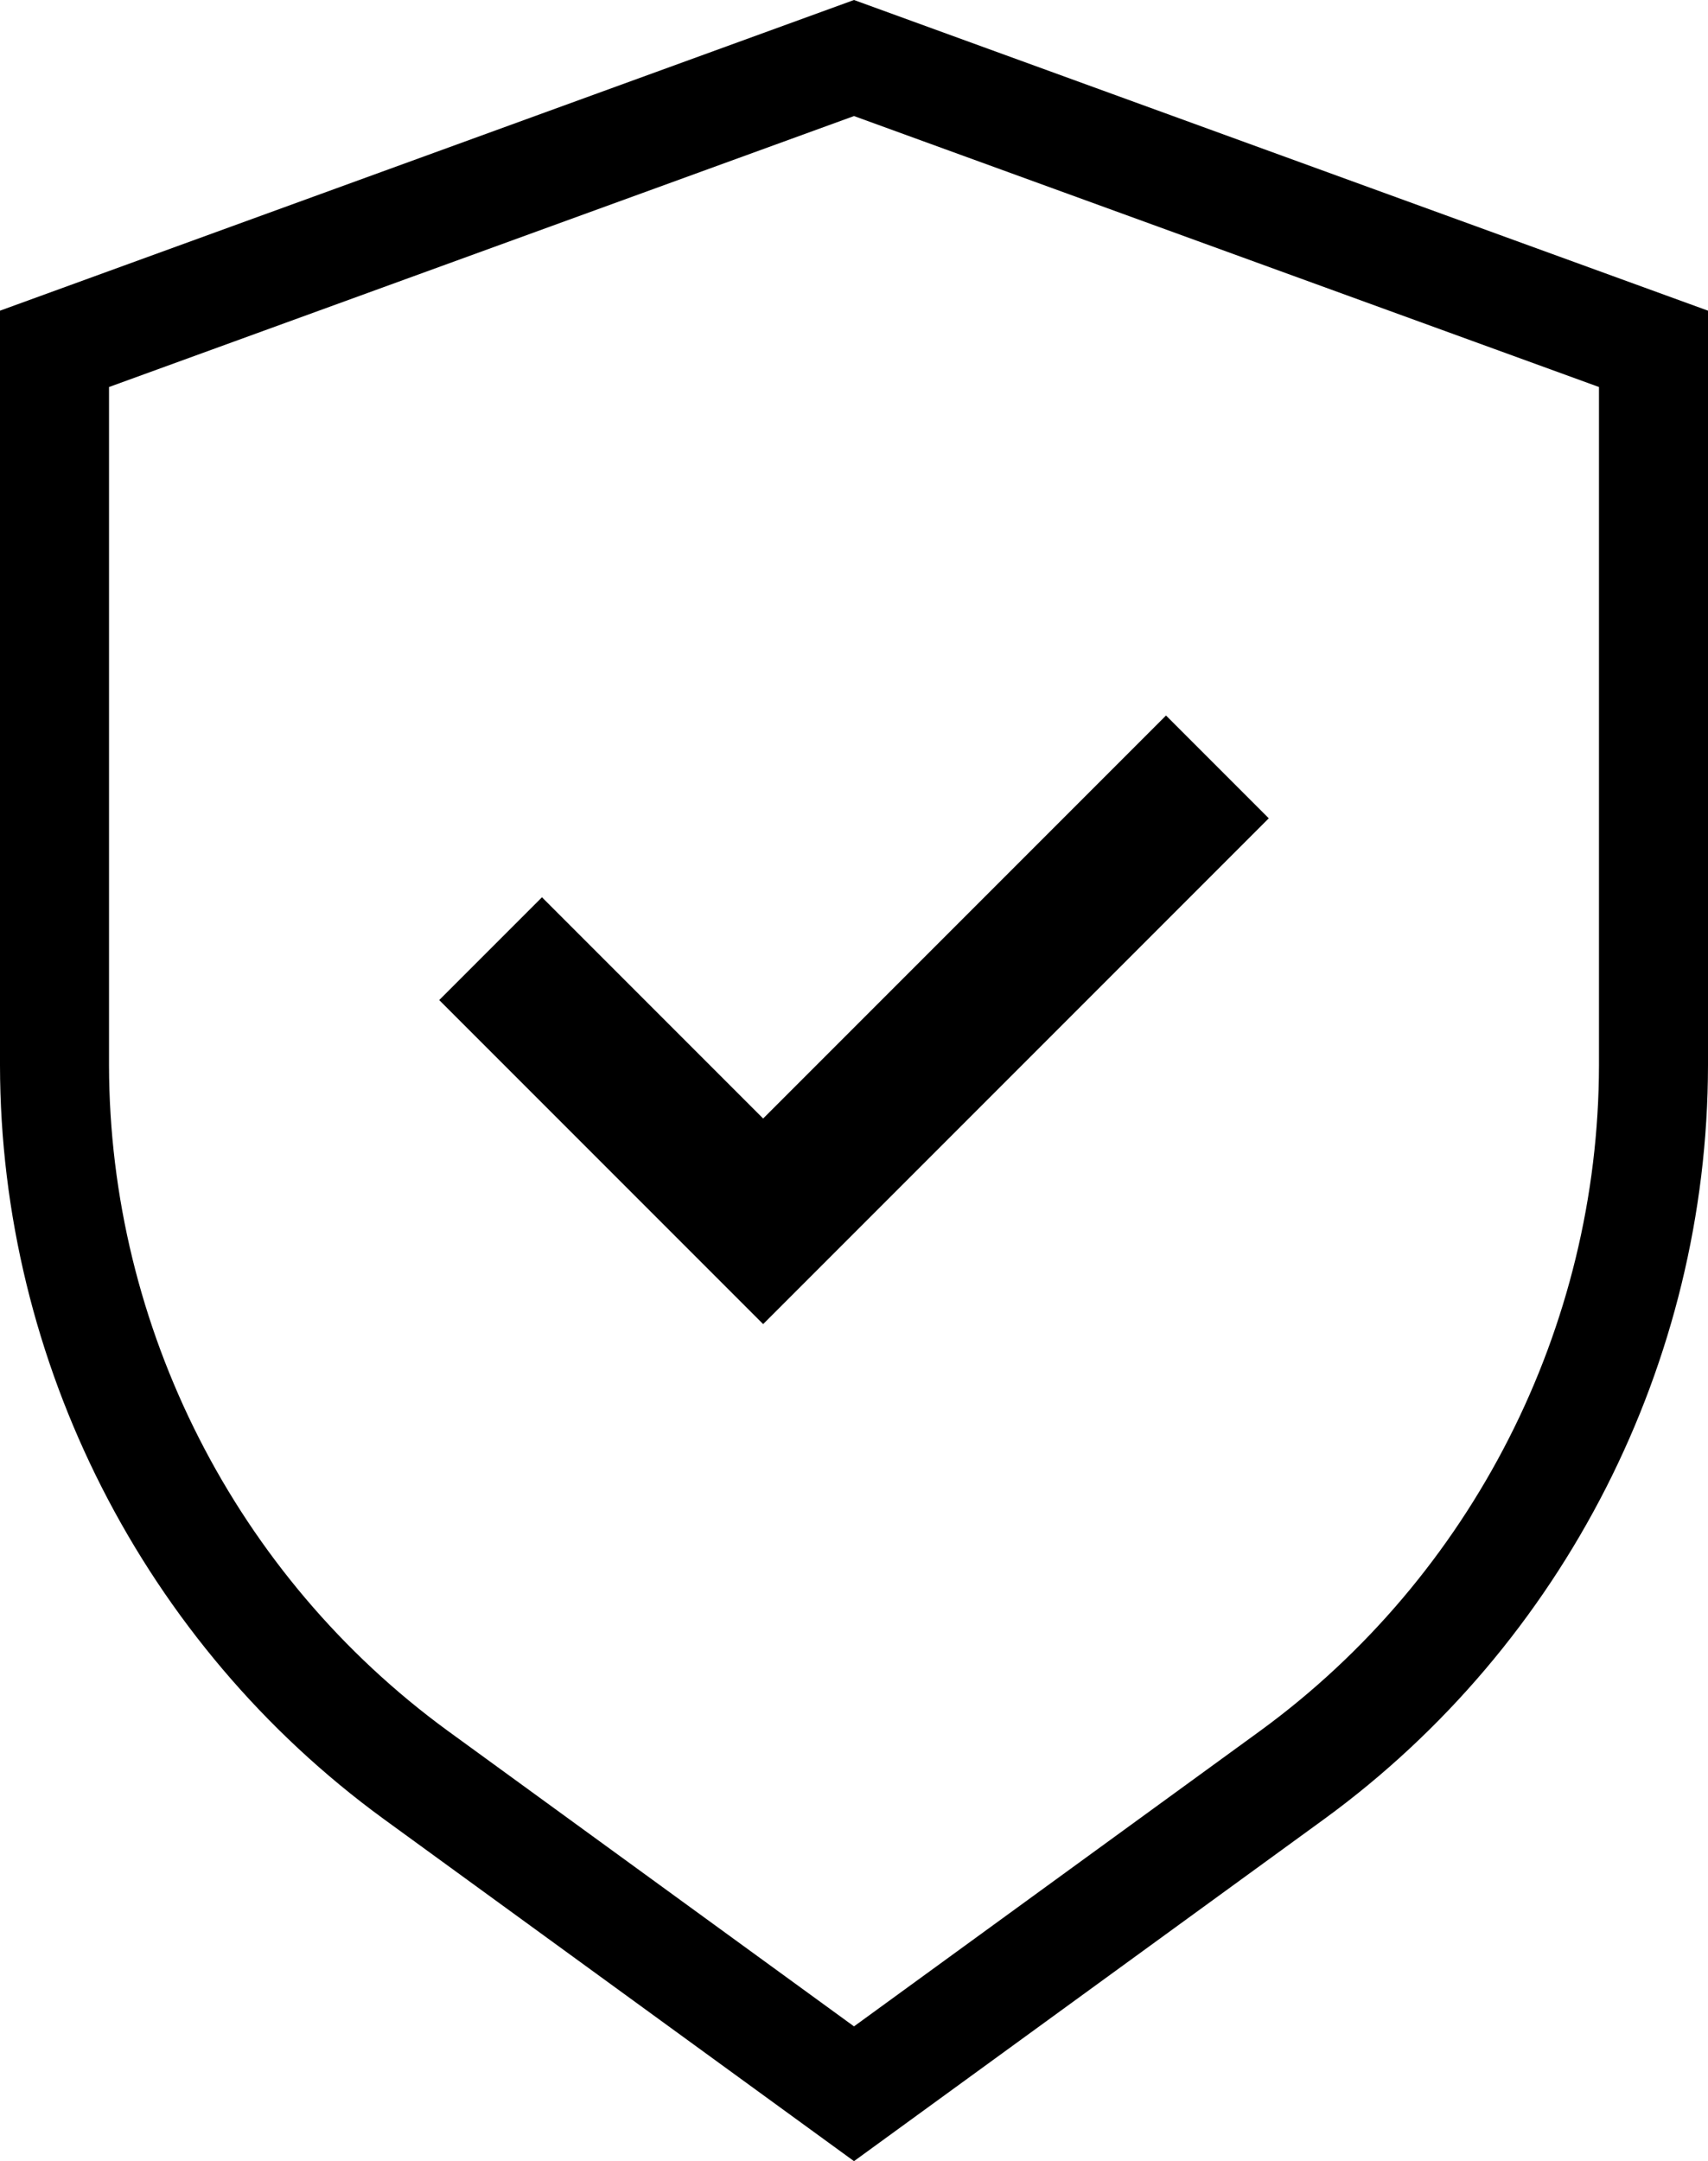 <?xml version="1.0" encoding="utf-8"?>
<svg xmlns="http://www.w3.org/2000/svg" data-name="Ebene 2" id="Ebene_2" viewBox="0 0 376 475.6">
  <g data-name="Ebene 1" id="Ebene_1-2">
    <path d="M188,0L0,68.37v166.1c.09,65.33,31.66,127.32,84.45,165.82l103.55,75.31,103.55-75.31c52.79-38.5,84.36-100.49,84.45-165.83V68.37L188,0ZM352,234.47c-.09,57.68-27.96,112.41-74.55,146.41l-89.45,65.06-89.44-65.05c-46.6-34.01-74.47-88.74-74.56-146.42V85.17L188,25.54l164,59.63v149.3Z"/>
    <path d="M119.31,197.46l-22.62,22.62,71.31,71.31,111.31-111.31-22.62-22.62-88.69,88.69-48.69-48.69Z"/>
  </g>
</svg>